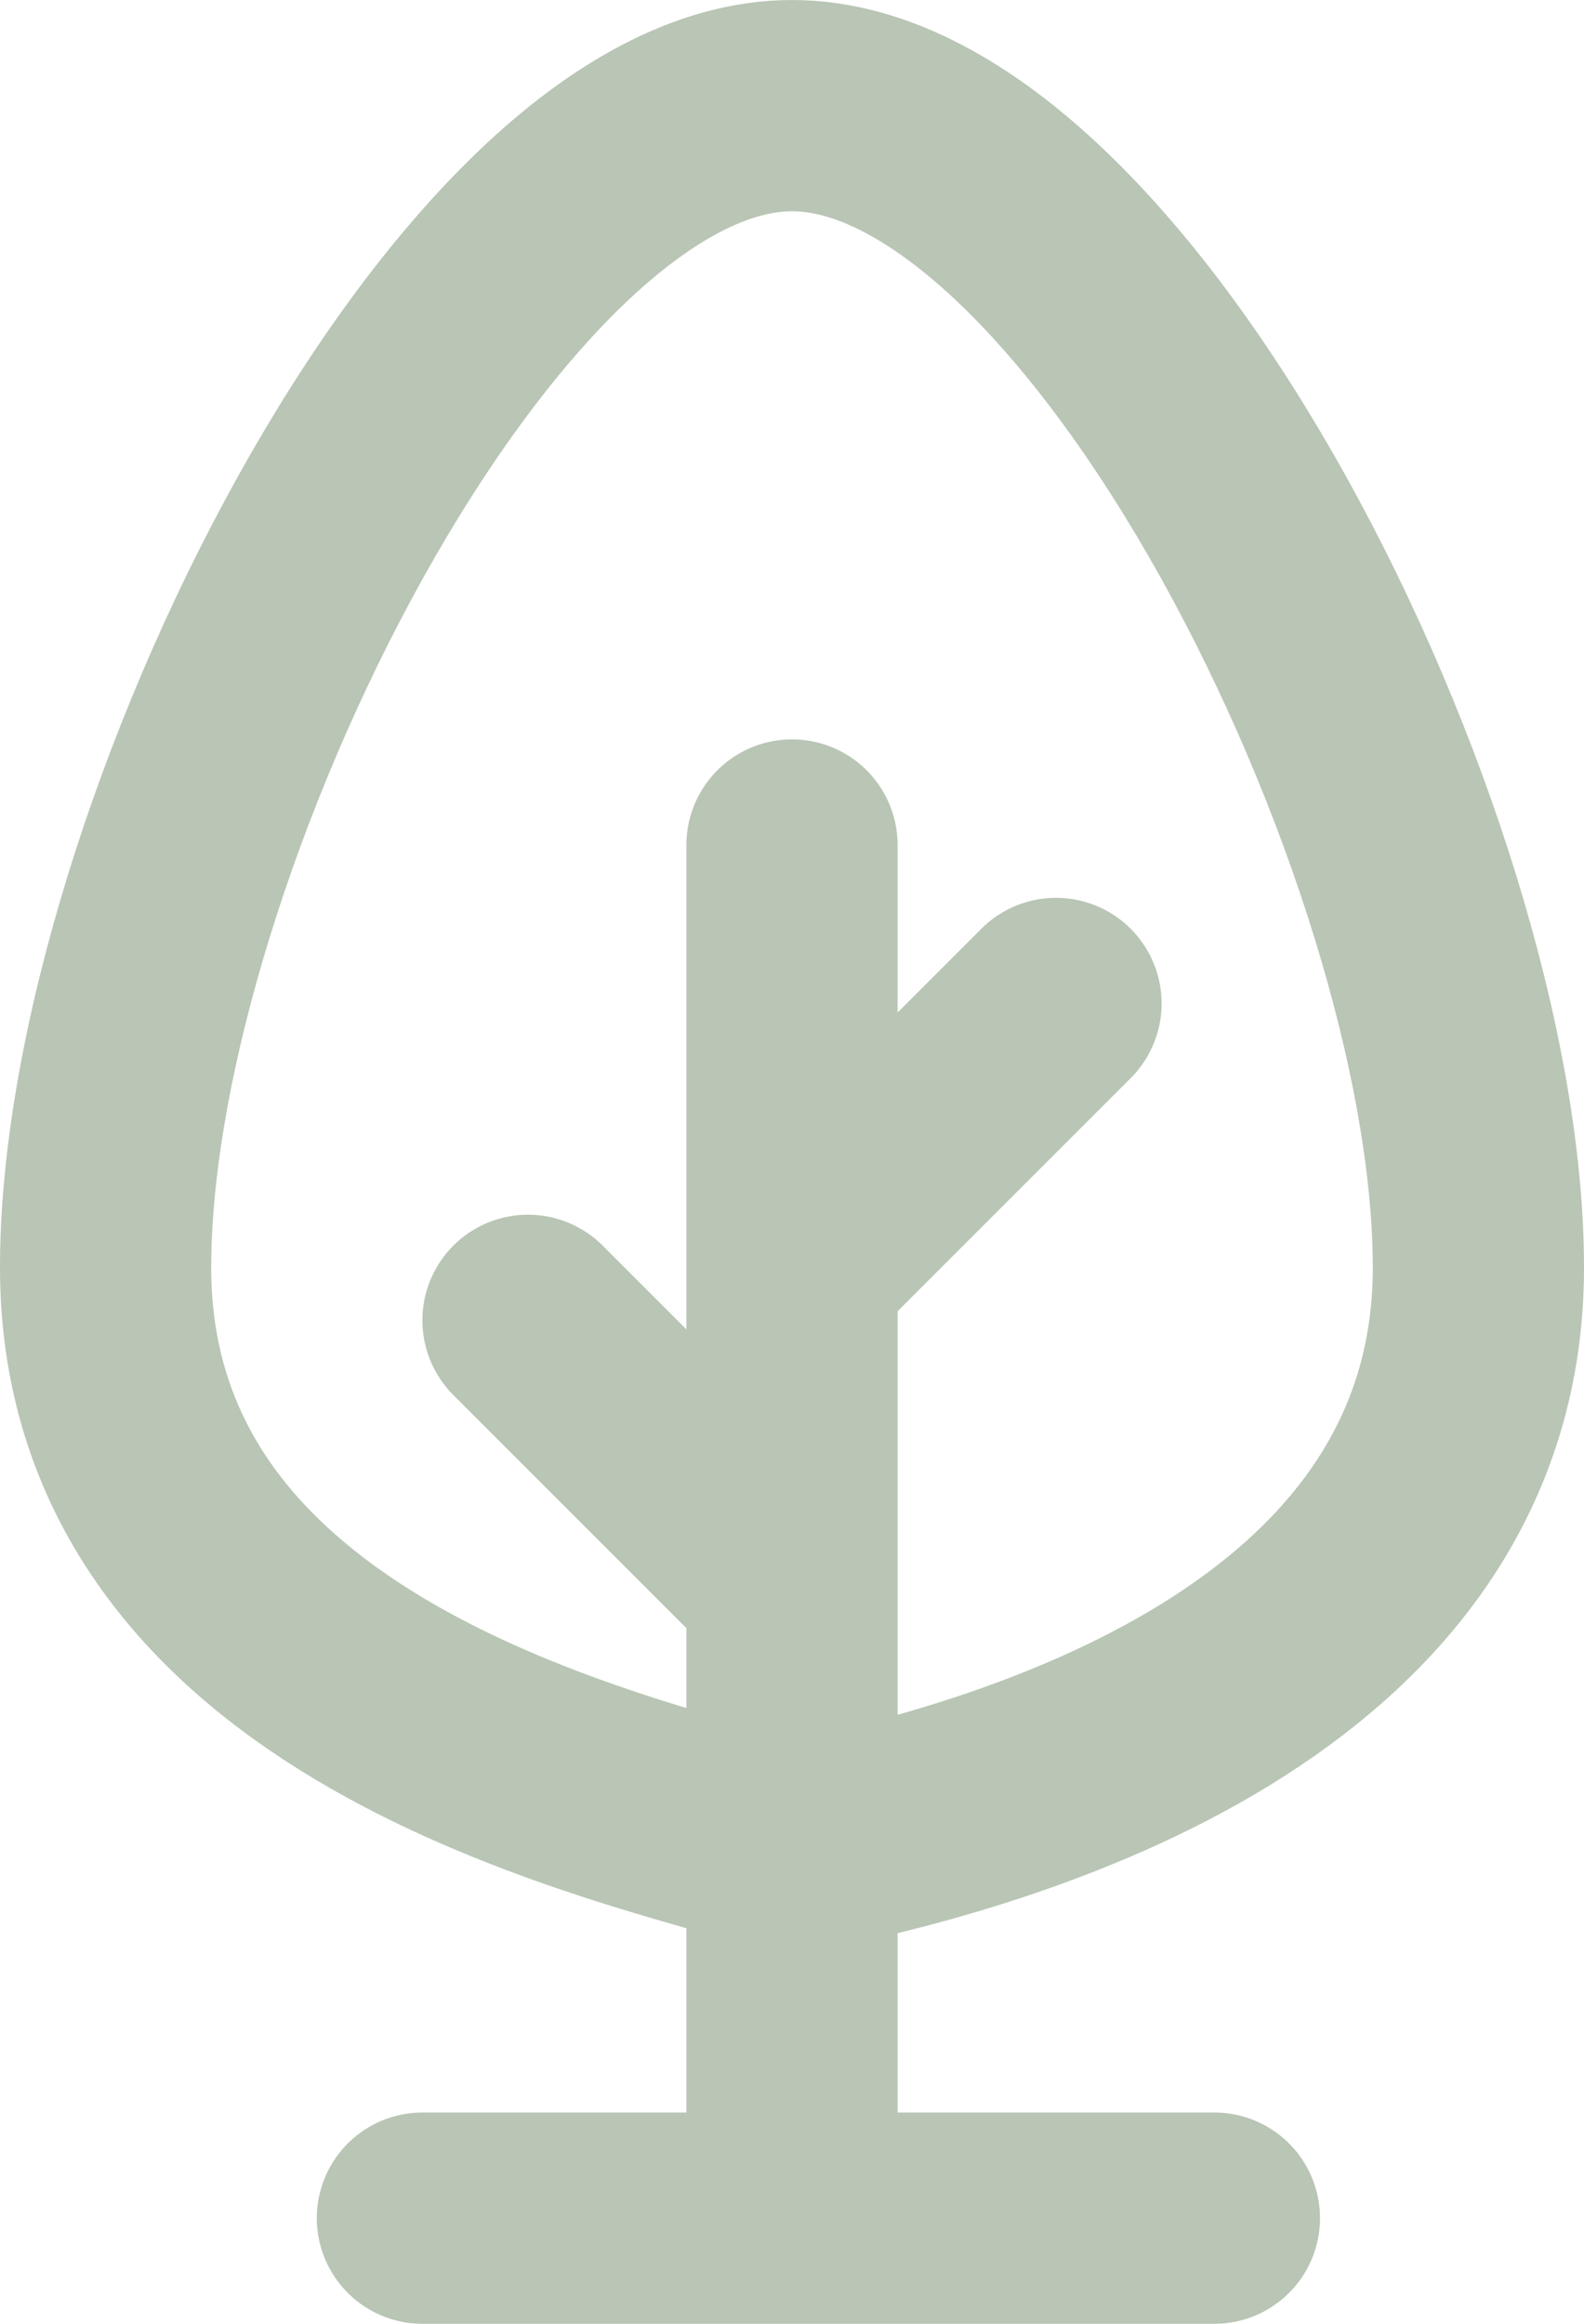 <?xml version="1.0" encoding="utf-8"?>
<svg xmlns="http://www.w3.org/2000/svg" fill="none" height="100%" overflow="visible" preserveAspectRatio="none" style="display: block;" viewBox="0 0 15 22" width="100%">
<path d="M7.5 21V17.5M7.5 21H4M7.5 21H11.5M7.5 8V12M7.5 12L10 9.5M7.5 12V15M7.5 15L5 12.5M7.5 15V17.5M7.5 17.5C9.167 17.167 14 16 14 12C14 8 10.5 1 7.5 1C4.5 1 1 8 1 12C1 16 5.833 17 7.5 17.5Z" id="Vector 357" stroke="#B9C5B5" stroke-linecap="round" stroke-width="2"/>
</svg>